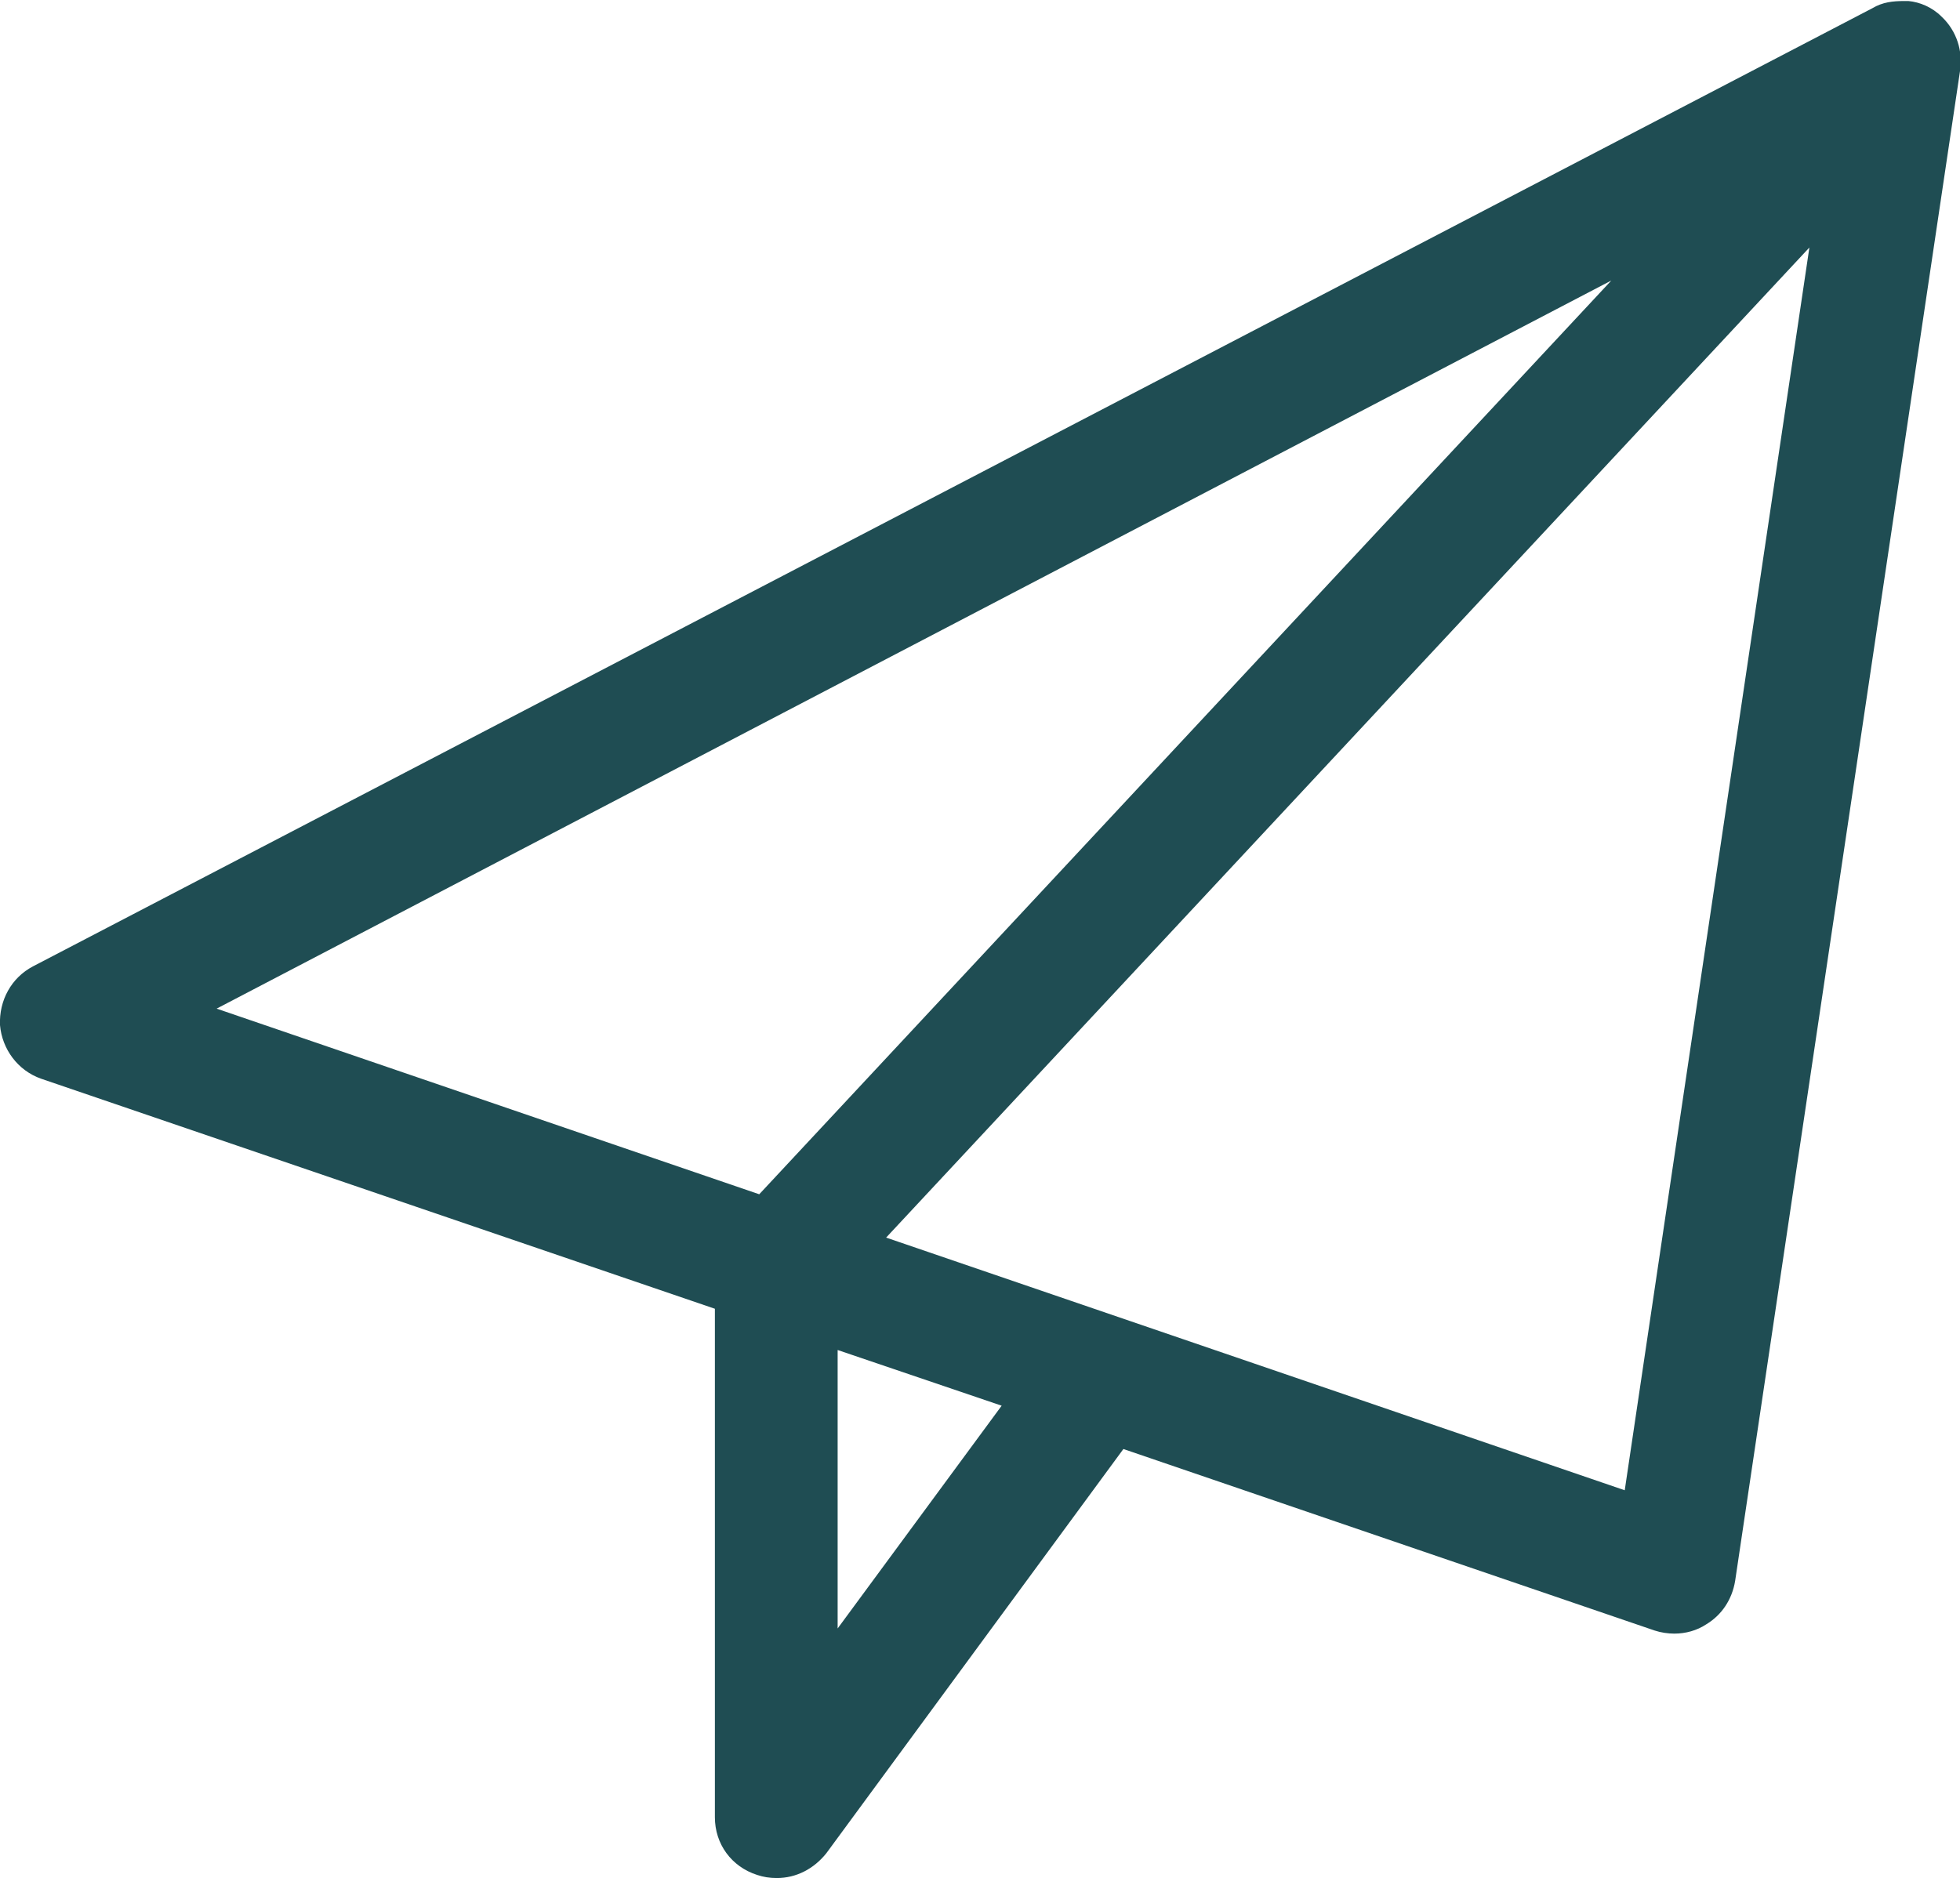 <?xml version="1.0" encoding="UTF-8"?> <svg xmlns="http://www.w3.org/2000/svg" version="1.1" viewBox="0 0 190 182.1"><defs><style> .cls-1 { fill: #1f4d53; } </style></defs><g><g id="Layer_1"><path class="cls-1" d="M188.2,1.6c-.9-.9-2.1-1.4-3.2-1.5-.1,0-.3,0-.4,0,0,0,0,0,0,0-1.1,0-2.1.1-3.1.7L3.2,93.7c-2.1,1.1-3.3,3.3-3.2,5.7.2,2.3,1.7,4.4,4,5.2l65.3,22.3v49.3c0,2.6,1.6,4.8,4.1,5.6.6.2,1.2.3,1.9.3,1.9,0,3.6-.9,4.8-2.4l28.8-39.2,51.5,17.6c.6.2,1.3.3,1.9.3,1.1,0,2.2-.3,3.1-.9,1.5-.9,2.5-2.4,2.8-4.2L190,6.9c.3-1.9-.3-3.9-1.8-5.3ZM156.2,27.2l-82.6,88.6-52.6-18L156.2,27.2ZM81.2,158v-27.1l15.9,5.4-15.9,21.6ZM157.5,144.5l-71.6-24.5L175.4,24l-17.9,120.5Z"></path></g></g></svg> 